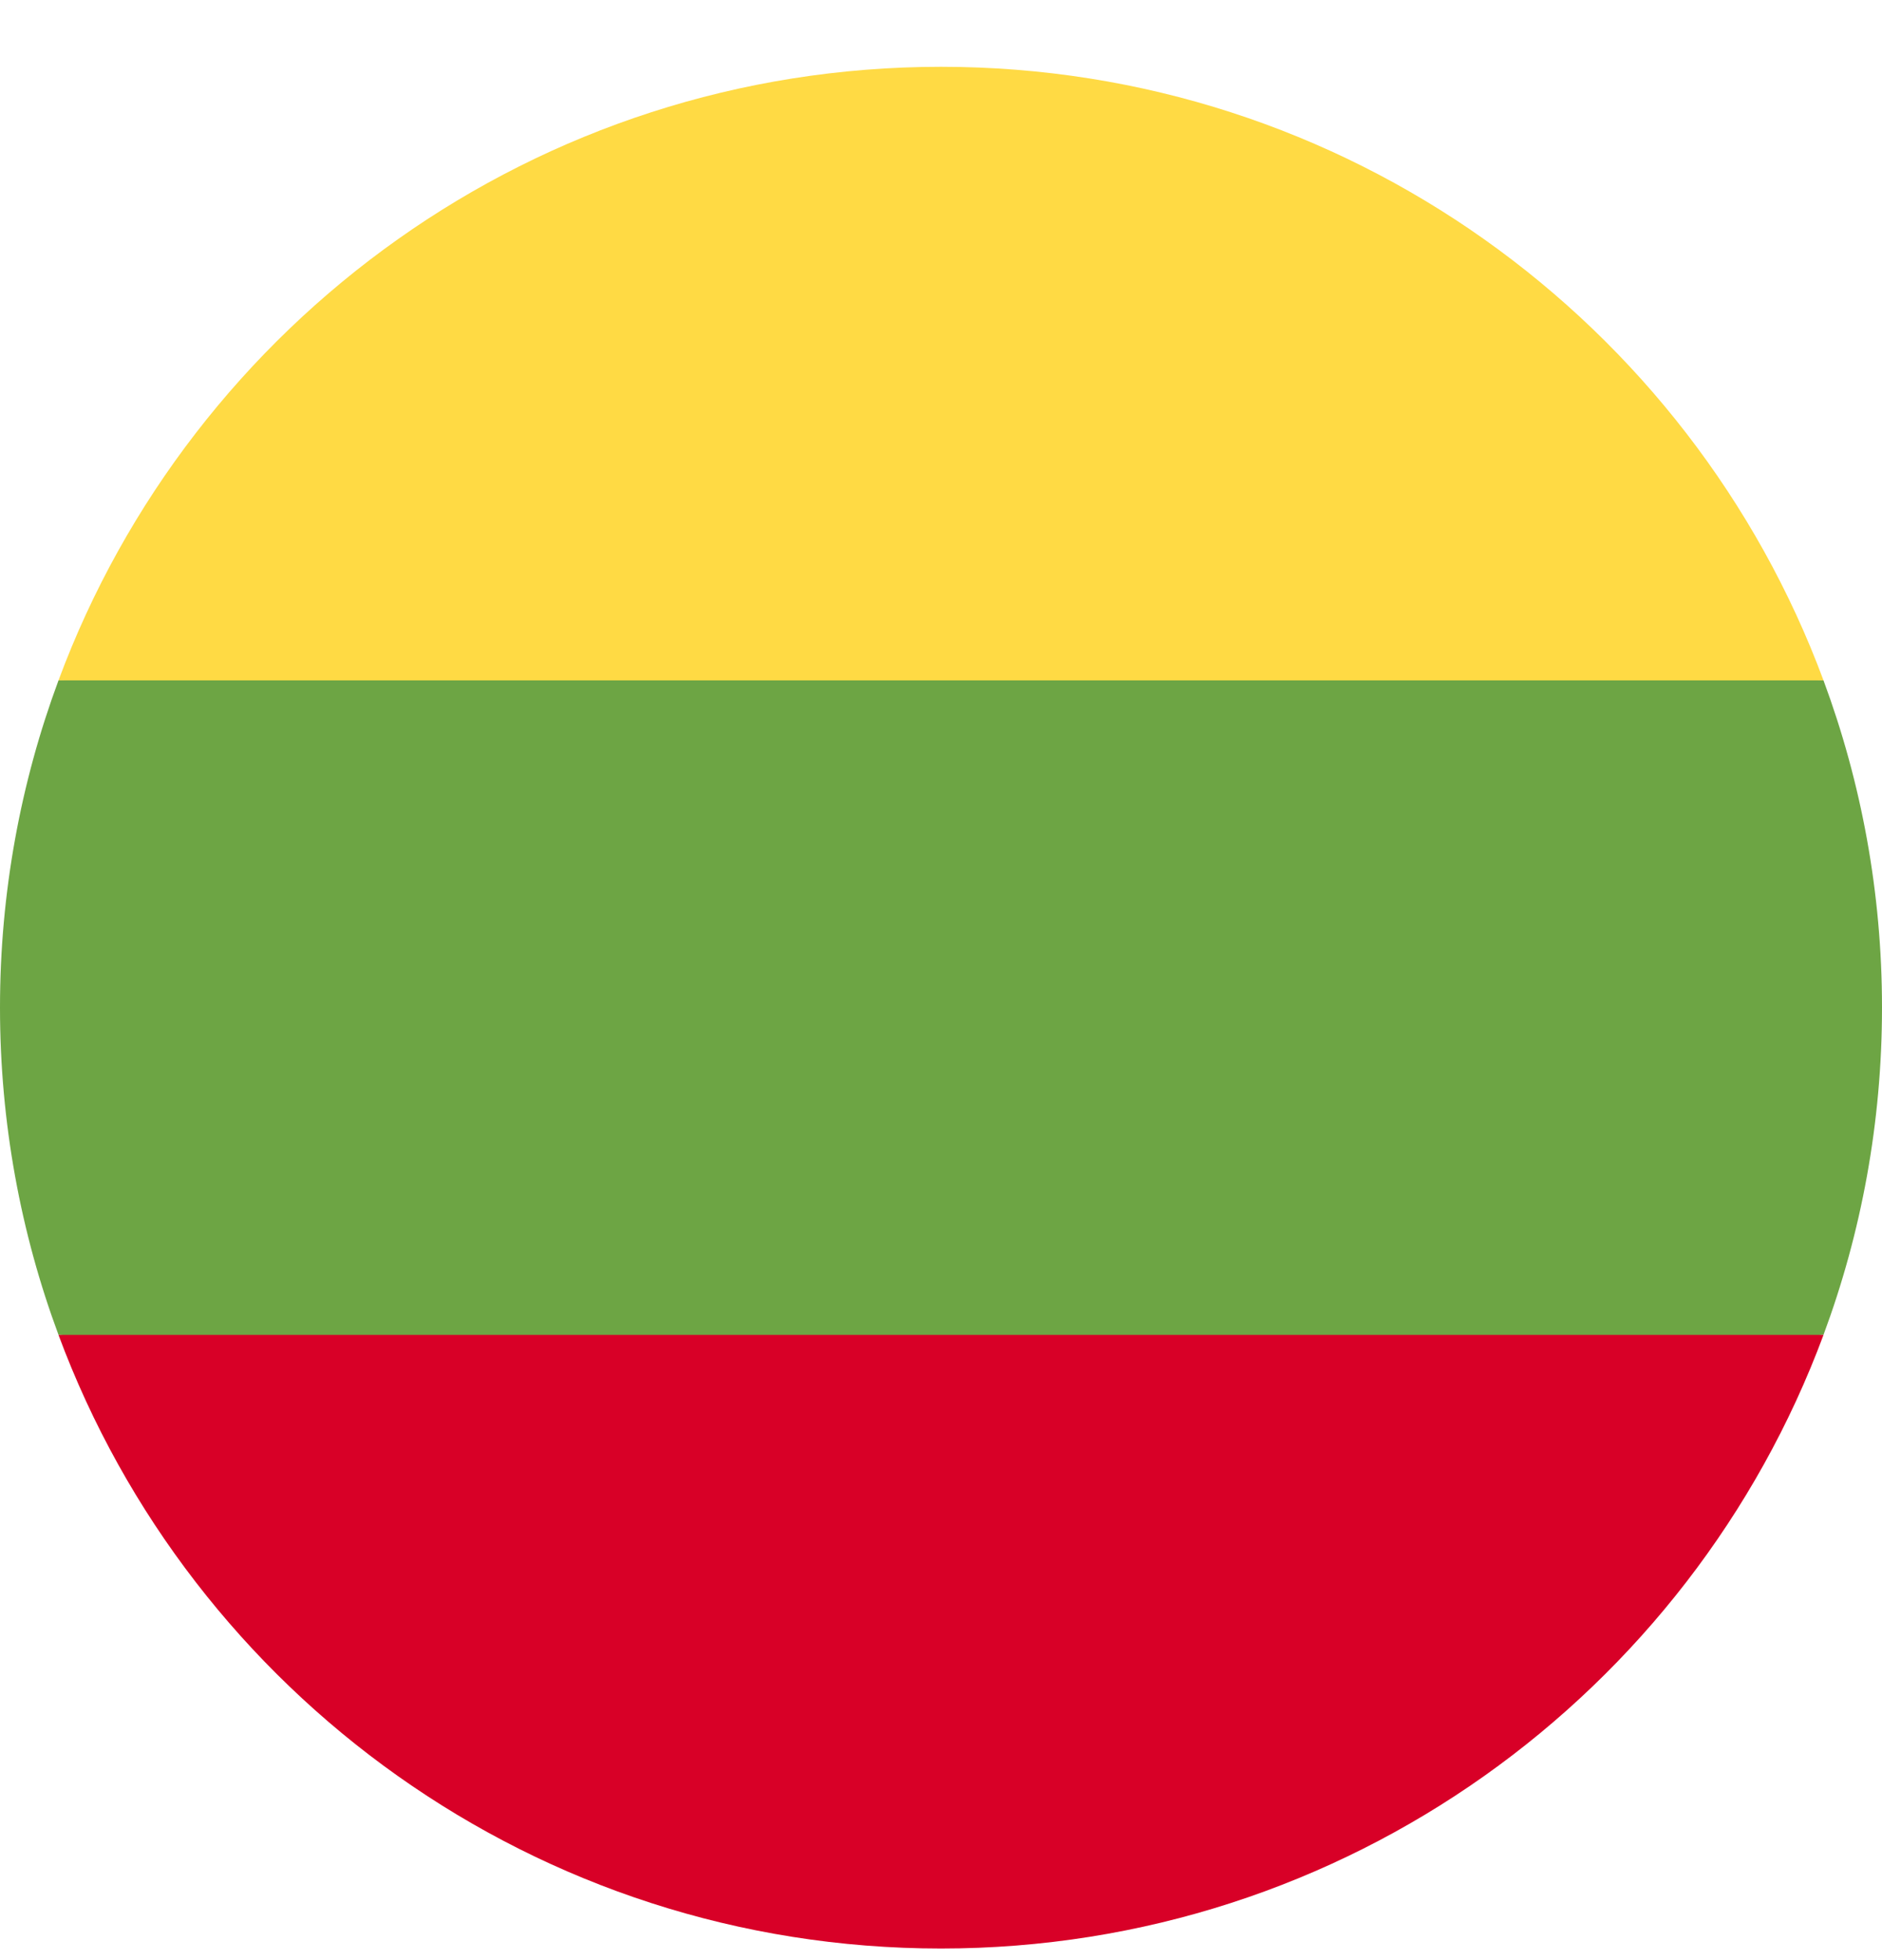 <svg width="24" height="25" viewBox="0 0 24 25" fill="none" xmlns="http://www.w3.org/2000/svg">
<g clip-path="url(#clip0_0_3900)">
<path d="M23.254 17.025C23.736 15.726 24 14.319 24 12.851C24 11.384 23.736 9.978 23.254 8.678L12 7.634L0.746 8.678C0.264 9.978 0 11.384 0 12.851C0 14.319 0.264 15.726 0.746 17.025L12 18.069L23.254 17.025Z" fill="#6DA544"/>
<path d="M23.254 8.678C21.558 4.108 17.16 0.852 12 0.852C6.84 0.852 2.442 4.108 0.746 8.678H23.254Z" fill="#FFDA44"/>
<path d="M12 24.852C17.16 24.852 21.558 21.595 23.254 17.026H0.746C2.442 21.595 6.84 24.852 12 24.852Z" fill="#D80027"/>
</g>
<defs>
<clipPath id="clip0_0_3900">
<rect width="24" height="24" fill="white" transform="translate(0 0.852)"/>
</clipPath>
</defs>
</svg>
